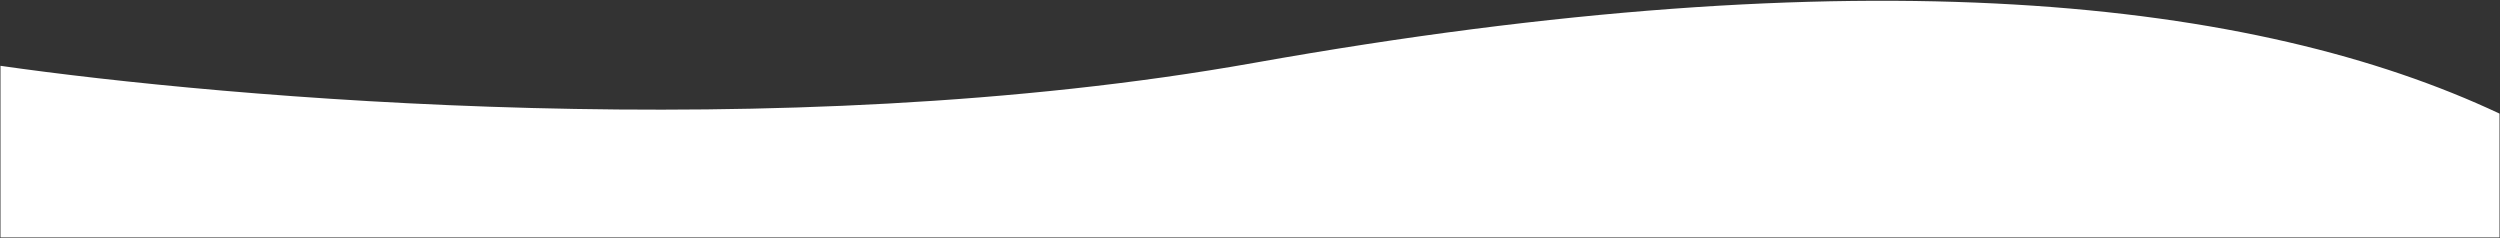 <?xml version="1.0" encoding="UTF-8"?> <svg xmlns="http://www.w3.org/2000/svg" width="2564" height="244" viewBox="0 0 2564 244" fill="none"><rect x="0" y="0" width="2564" height="244" fill="#333333" stroke="none"/> <path d="M2563.5 243.499V116.5C2313.5 -1 1912 -46.999 1286 64.5C798.084 151.405 227.5 99.999 0.5 67.499V243.499H2563.5Z" fill="white"></path> </svg> 